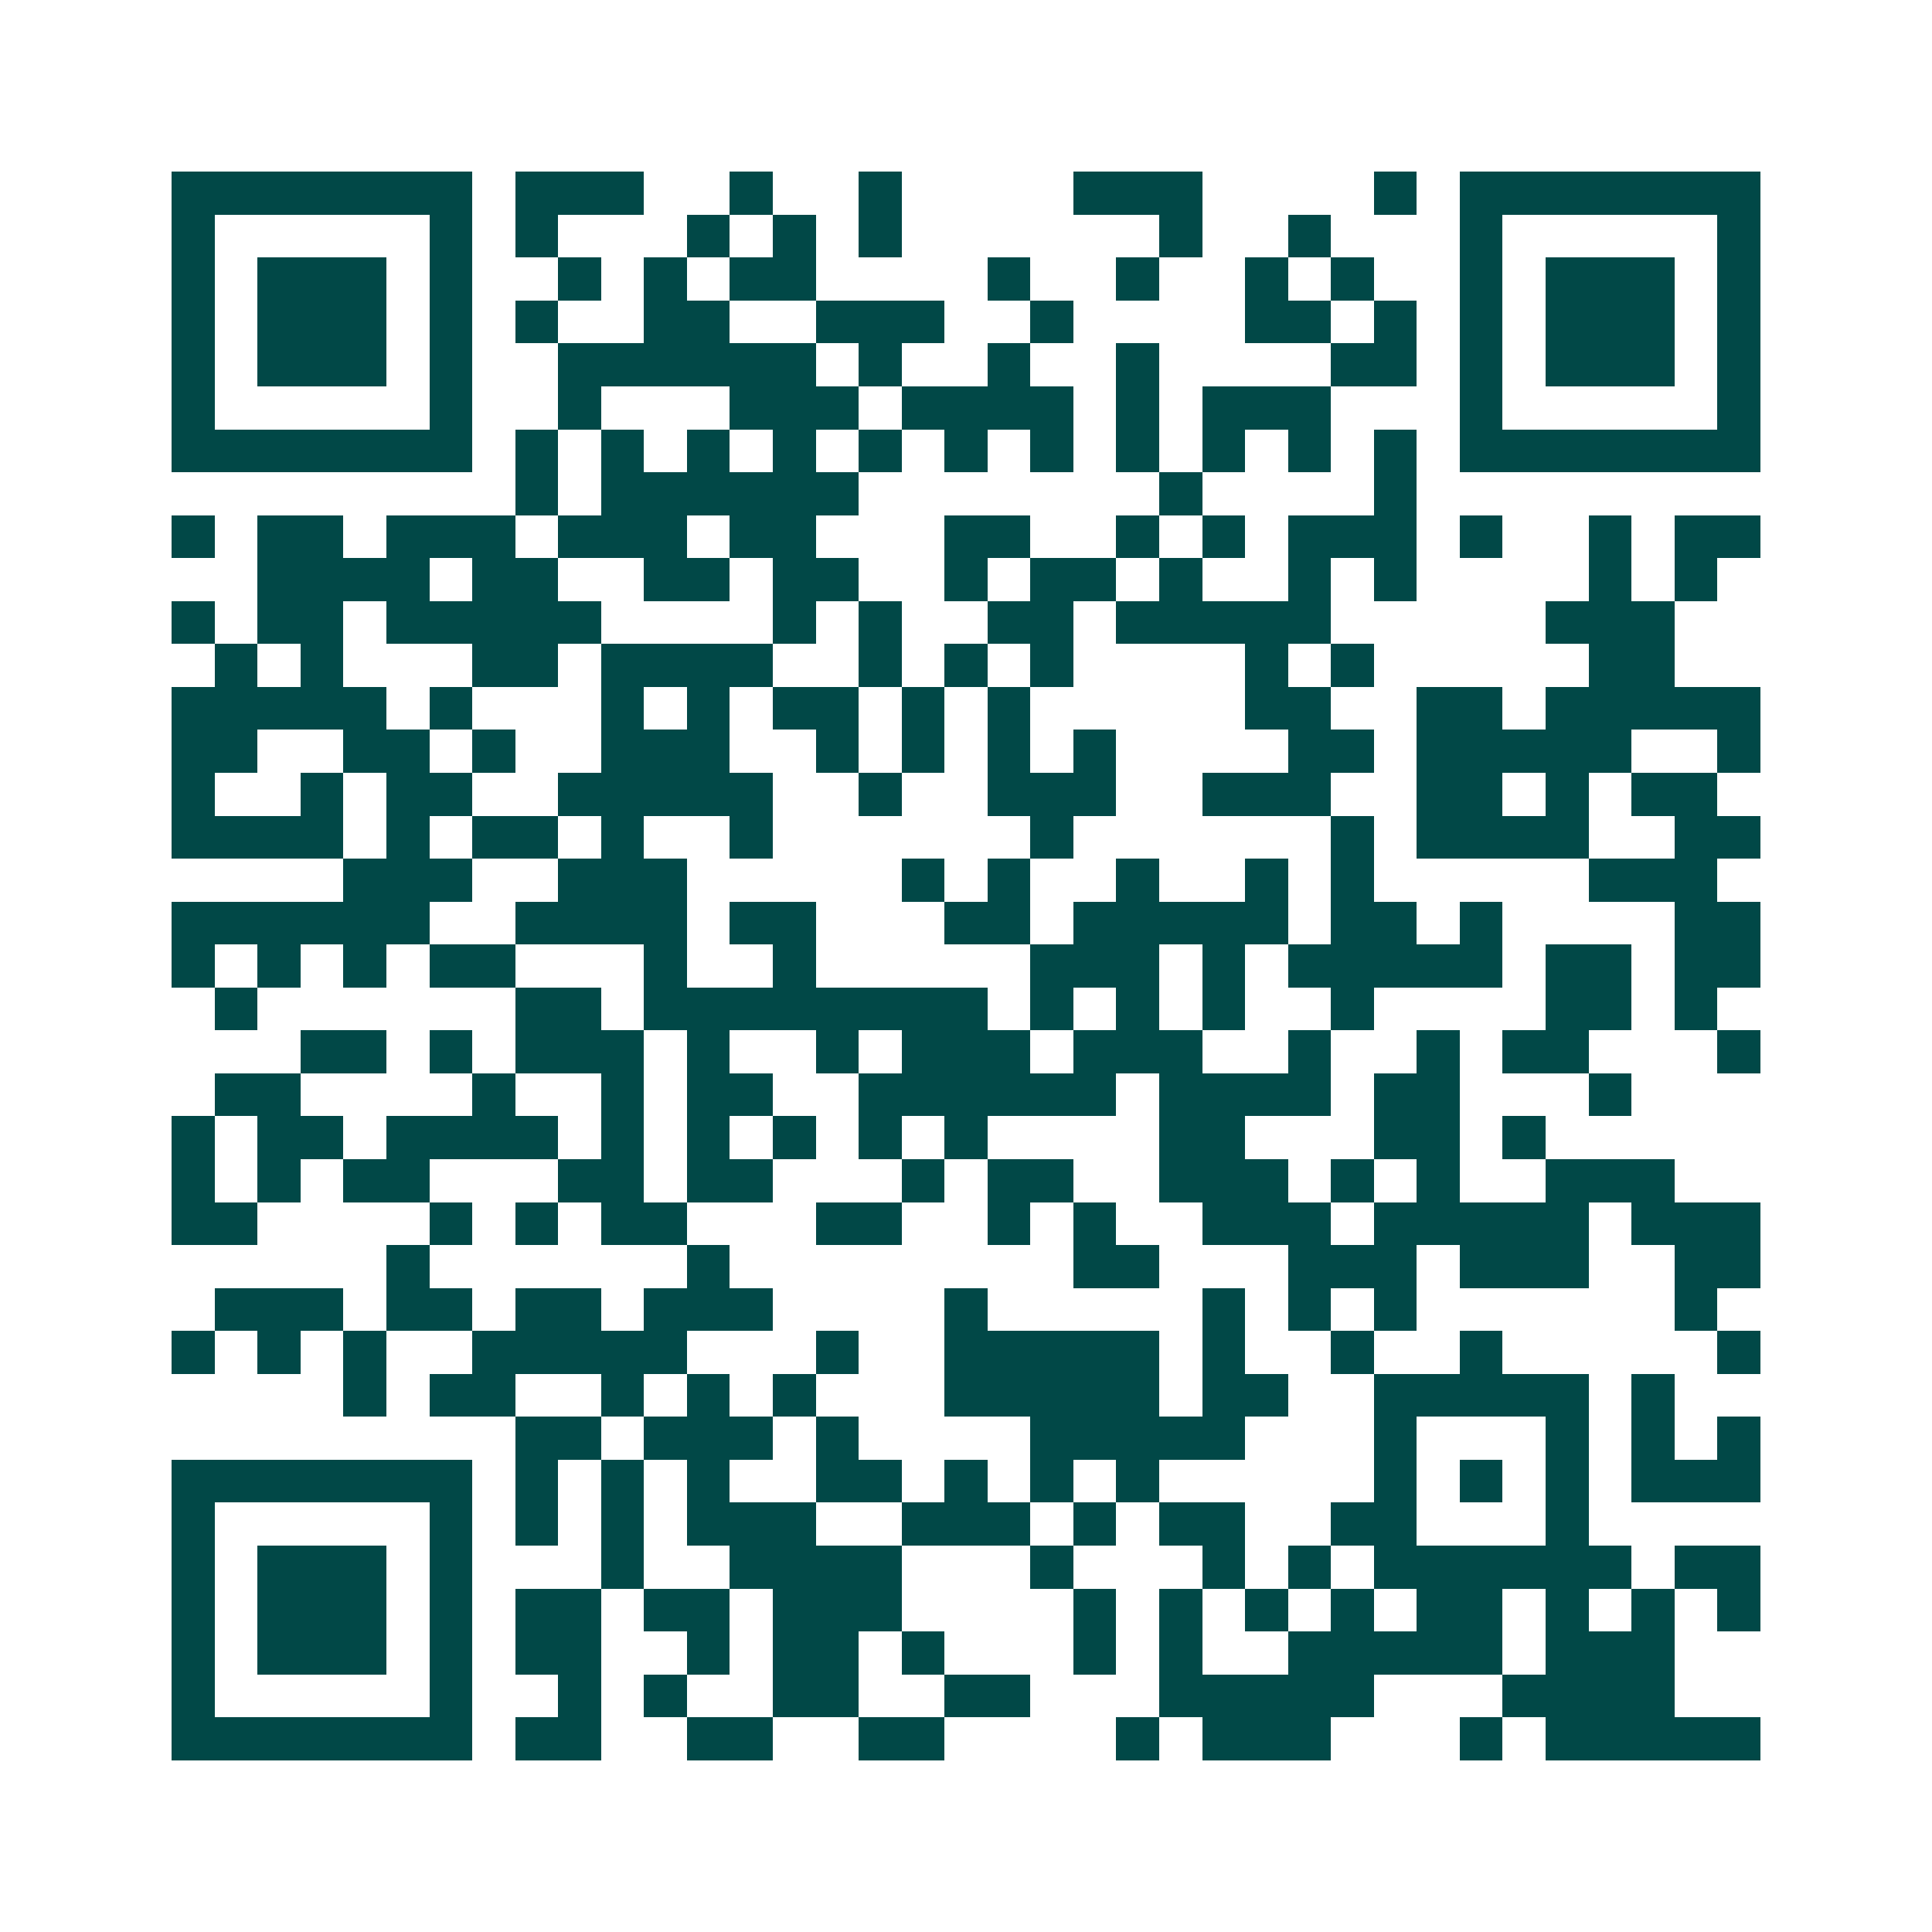 <svg xmlns="http://www.w3.org/2000/svg" width="200" height="200" viewBox="0 0 45 45" shape-rendering="crispEdges"><path fill="#ffffff" d="M0 0h45v45H0z"/><path stroke="#014847" d="M4 4.5h7m1 0h3m2 0h1m2 0h1m4 0h3m4 0h1m1 0h7M4 5.5h1m5 0h1m1 0h1m3 0h1m1 0h1m1 0h1m6 0h1m2 0h1m3 0h1m5 0h1M4 6.5h1m1 0h3m1 0h1m2 0h1m1 0h1m1 0h2m4 0h1m2 0h1m2 0h1m1 0h1m2 0h1m1 0h3m1 0h1M4 7.5h1m1 0h3m1 0h1m1 0h1m2 0h2m2 0h3m2 0h1m4 0h2m1 0h1m1 0h1m1 0h3m1 0h1M4 8.5h1m1 0h3m1 0h1m2 0h6m1 0h1m2 0h1m2 0h1m4 0h2m1 0h1m1 0h3m1 0h1M4 9.5h1m5 0h1m2 0h1m3 0h3m1 0h4m1 0h1m1 0h3m3 0h1m5 0h1M4 10.5h7m1 0h1m1 0h1m1 0h1m1 0h1m1 0h1m1 0h1m1 0h1m1 0h1m1 0h1m1 0h1m1 0h1m1 0h7M12 11.5h1m1 0h6m7 0h1m4 0h1M4 12.5h1m1 0h2m1 0h3m1 0h3m1 0h2m3 0h2m2 0h1m1 0h1m1 0h3m1 0h1m2 0h1m1 0h2M6 13.5h4m1 0h2m2 0h2m1 0h2m2 0h1m1 0h2m1 0h1m2 0h1m1 0h1m4 0h1m1 0h1M4 14.5h1m1 0h2m1 0h5m4 0h1m1 0h1m2 0h2m1 0h5m5 0h3M5 15.5h1m1 0h1m3 0h2m1 0h4m2 0h1m1 0h1m1 0h1m4 0h1m1 0h1m5 0h2M4 16.5h5m1 0h1m3 0h1m1 0h1m1 0h2m1 0h1m1 0h1m5 0h2m2 0h2m1 0h5M4 17.5h2m2 0h2m1 0h1m2 0h3m2 0h1m1 0h1m1 0h1m1 0h1m4 0h2m1 0h5m2 0h1M4 18.5h1m2 0h1m1 0h2m2 0h5m2 0h1m2 0h3m2 0h3m2 0h2m1 0h1m1 0h2M4 19.5h4m1 0h1m1 0h2m1 0h1m2 0h1m6 0h1m6 0h1m1 0h4m2 0h2M8 20.5h3m2 0h3m5 0h1m1 0h1m2 0h1m2 0h1m1 0h1m5 0h3M4 21.5h6m2 0h4m1 0h2m3 0h2m1 0h5m1 0h2m1 0h1m4 0h2M4 22.5h1m1 0h1m1 0h1m1 0h2m3 0h1m2 0h1m5 0h3m1 0h1m1 0h5m1 0h2m1 0h2M5 23.5h1m6 0h2m1 0h8m1 0h1m1 0h1m1 0h1m2 0h1m4 0h2m1 0h1M7 24.5h2m1 0h1m1 0h3m1 0h1m2 0h1m1 0h3m1 0h3m2 0h1m2 0h1m1 0h2m3 0h1M5 25.5h2m4 0h1m2 0h1m1 0h2m2 0h6m1 0h4m1 0h2m3 0h1M4 26.5h1m1 0h2m1 0h4m1 0h1m1 0h1m1 0h1m1 0h1m1 0h1m4 0h2m3 0h2m1 0h1M4 27.5h1m1 0h1m1 0h2m3 0h2m1 0h2m3 0h1m1 0h2m2 0h3m1 0h1m1 0h1m2 0h3M4 28.5h2m4 0h1m1 0h1m1 0h2m3 0h2m2 0h1m1 0h1m2 0h3m1 0h5m1 0h3M9 29.5h1m6 0h1m8 0h2m3 0h3m1 0h3m2 0h2M5 30.5h3m1 0h2m1 0h2m1 0h3m4 0h1m5 0h1m1 0h1m1 0h1m6 0h1M4 31.5h1m1 0h1m1 0h1m2 0h5m3 0h1m2 0h5m1 0h1m2 0h1m2 0h1m5 0h1M8 32.5h1m1 0h2m2 0h1m1 0h1m1 0h1m3 0h5m1 0h2m2 0h5m1 0h1M12 33.5h2m1 0h3m1 0h1m4 0h5m3 0h1m3 0h1m1 0h1m1 0h1M4 34.5h7m1 0h1m1 0h1m1 0h1m2 0h2m1 0h1m1 0h1m1 0h1m5 0h1m1 0h1m1 0h1m1 0h3M4 35.5h1m5 0h1m1 0h1m1 0h1m1 0h3m2 0h3m1 0h1m1 0h2m2 0h2m3 0h1M4 36.5h1m1 0h3m1 0h1m3 0h1m2 0h4m3 0h1m3 0h1m1 0h1m1 0h6m1 0h2M4 37.5h1m1 0h3m1 0h1m1 0h2m1 0h2m1 0h3m4 0h1m1 0h1m1 0h1m1 0h1m1 0h2m1 0h1m1 0h1m1 0h1M4 38.5h1m1 0h3m1 0h1m1 0h2m2 0h1m1 0h2m1 0h1m3 0h1m1 0h1m2 0h5m1 0h3M4 39.5h1m5 0h1m2 0h1m1 0h1m2 0h2m2 0h2m3 0h5m3 0h4M4 40.5h7m1 0h2m2 0h2m2 0h2m4 0h1m1 0h3m3 0h1m1 0h5"/></svg>
